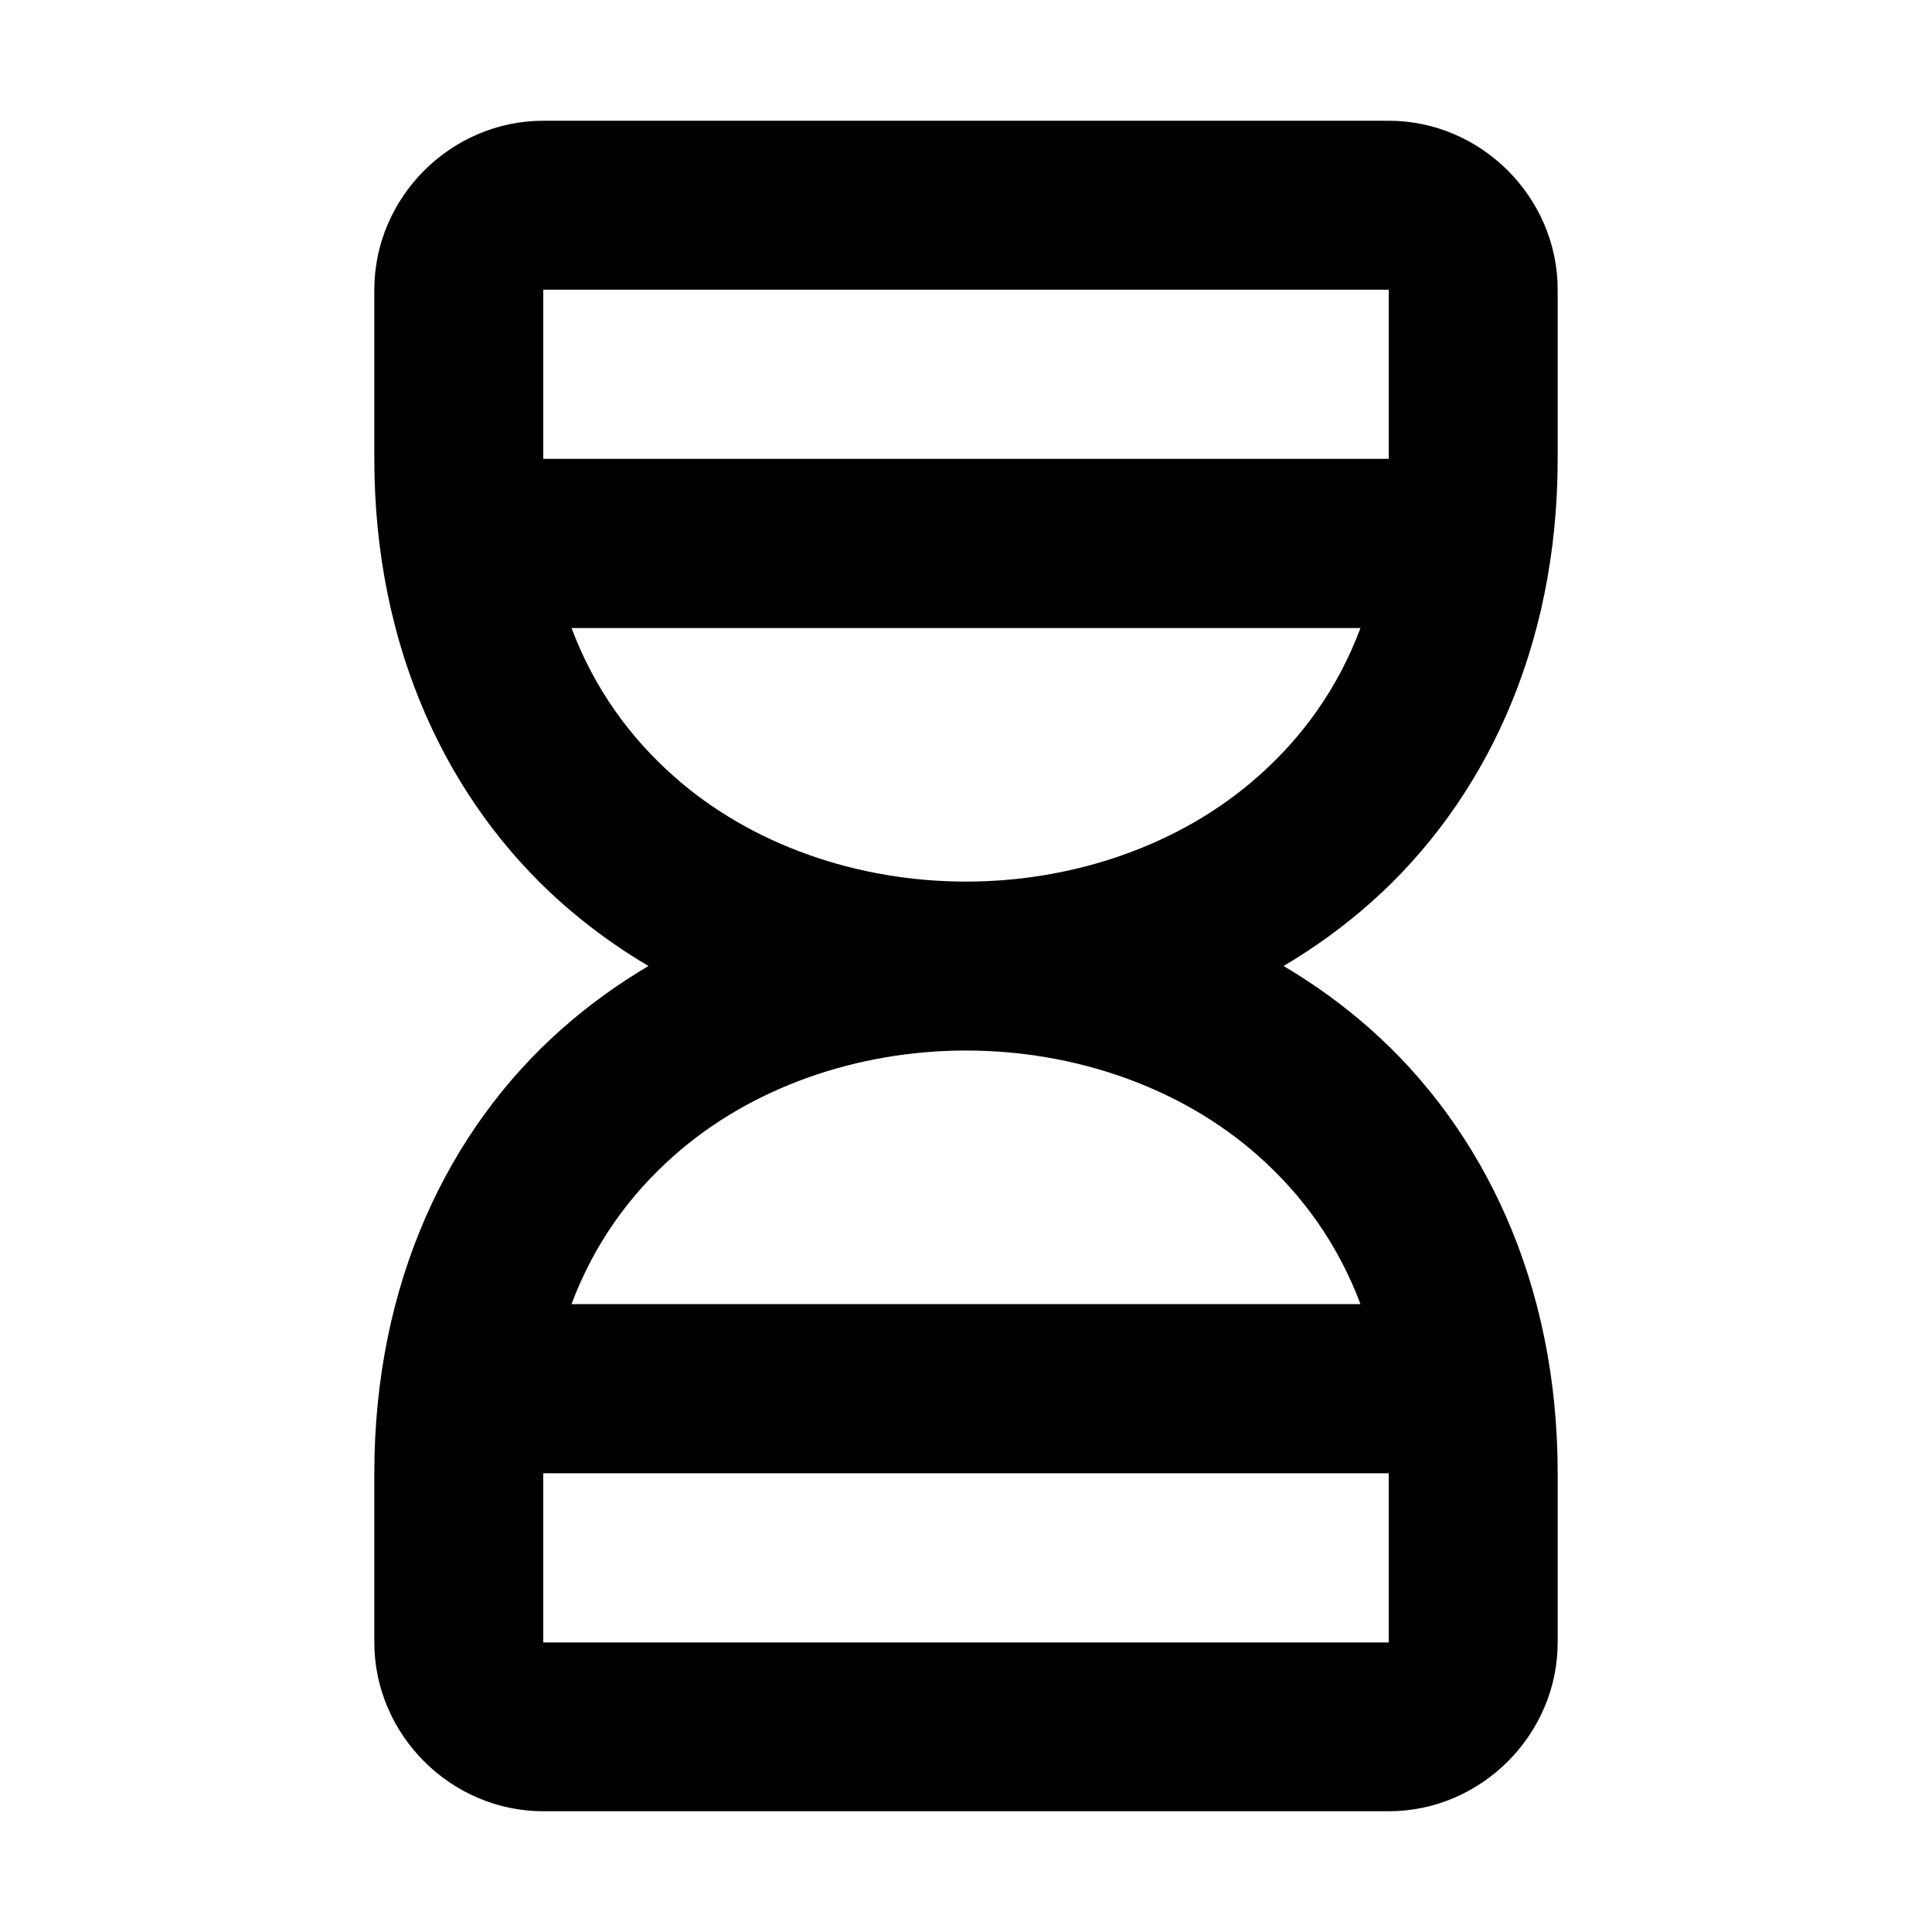 <svg width="16" height="16" version="1.1" viewBox="0 0 16 16" xml:space="preserve" xmlns="http://www.w3.org/2000/svg"><path d="m4.499 1c-0.765 0-1.399 0.634-1.399 1.399v1.401c0 1.575 0.615 2.845 1.546 3.673 0.226 0.201 0.469 0.376 0.724 0.527-0.255 0.151-0.498 0.326-0.724 0.527-0.932 0.828-1.546 2.098-1.546 3.673v1.401c0 0.765 0.634 1.399 1.399 1.399h7.002c0.765 0 1.399-0.634 1.399-1.399v-1.401c0-1.575-0.615-2.845-1.546-3.673-0.226-0.201-0.469-0.376-0.724-0.527 0.255-0.151 0.498-0.326 0.724-0.527 0.932-0.828 1.546-2.098 1.546-3.673v-1.401c0-0.765-0.634-1.399-1.399-1.399zm0 1.399h7.002v1.401h-7.002zm0.234 2.802h6.534c-0.19 0.506-0.485 0.907-0.845 1.226-0.643 0.572-1.528 0.874-2.422 0.874s-1.779-0.302-2.422-0.874c-0.36-0.32-0.655-0.721-0.845-1.226zm3.267 3.499c0.895 0 1.779 0.302 2.422 0.874 0.36 0.32 0.655 0.721 0.845 1.226h-6.534c0.19-0.506 0.485-0.907 0.845-1.226 0.643-0.572 1.528-0.874 2.422-0.874zm-3.501 3.501h7.002v1.401h-7.002z" stop-color="#000000" stroke-linecap="round" stroke-linejoin="round" stroke-width="1.05"/></svg>
